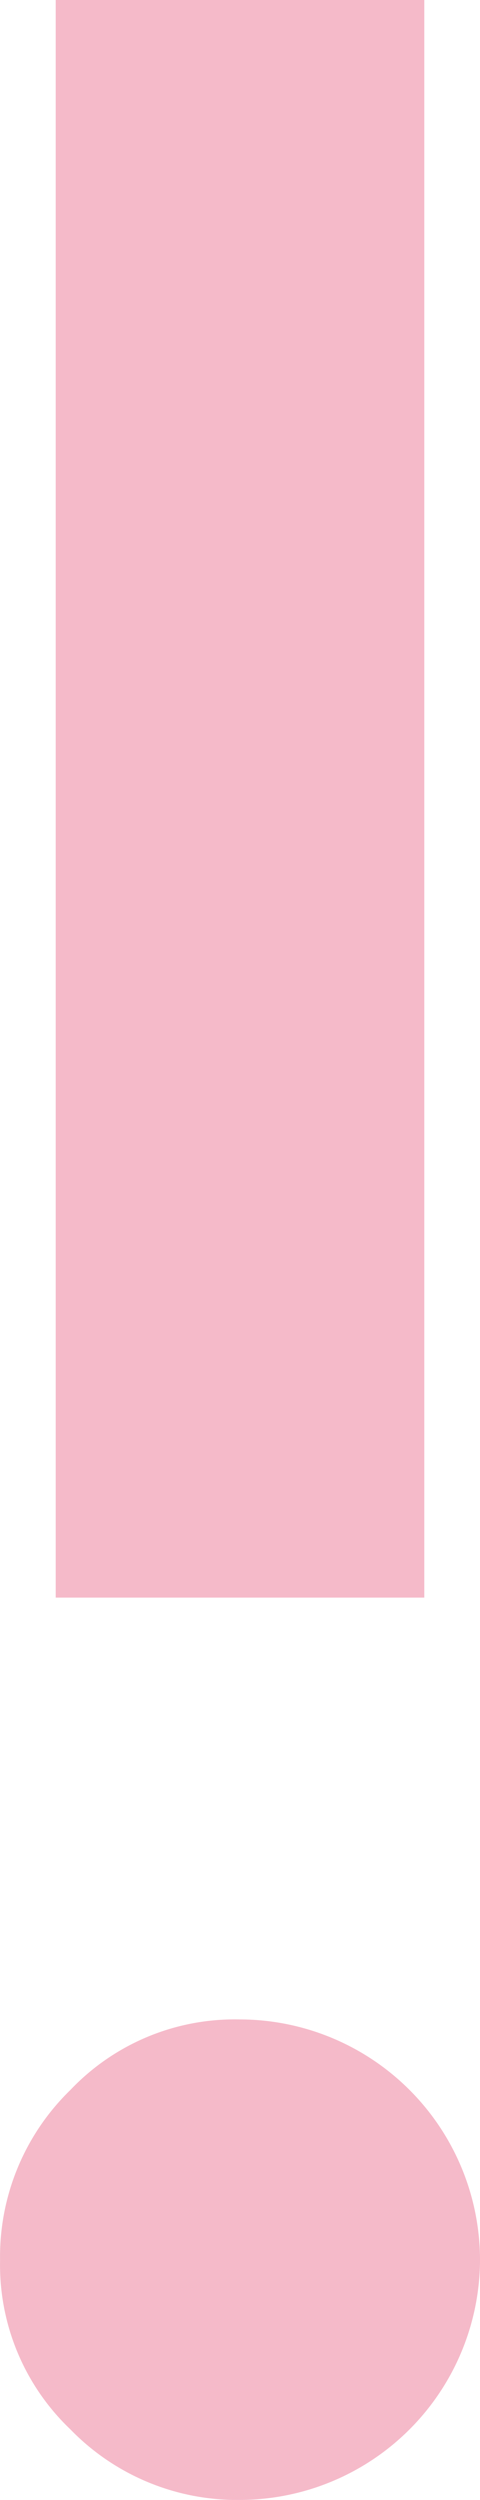 <svg xmlns="http://www.w3.org/2000/svg" width="19.777" height="102.869" viewBox="0 0 19.777 102.869"><path d="M480.657,96.141a9.911,9.911,0,0,1-9.855,9.788,9.567,9.567,0,0,1-7.019-2.9,9.344,9.344,0,0,1-2.9-6.953,9.561,9.561,0,0,1,2.9-7.019,9.339,9.339,0,0,1,6.952-2.9,9.91,9.91,0,0,1,9.922,9.989M463.175,3.06h15.187V68.8H463.175Z" transform="translate(-460.88 -3.06)" fill="#f5bac9"/></svg>